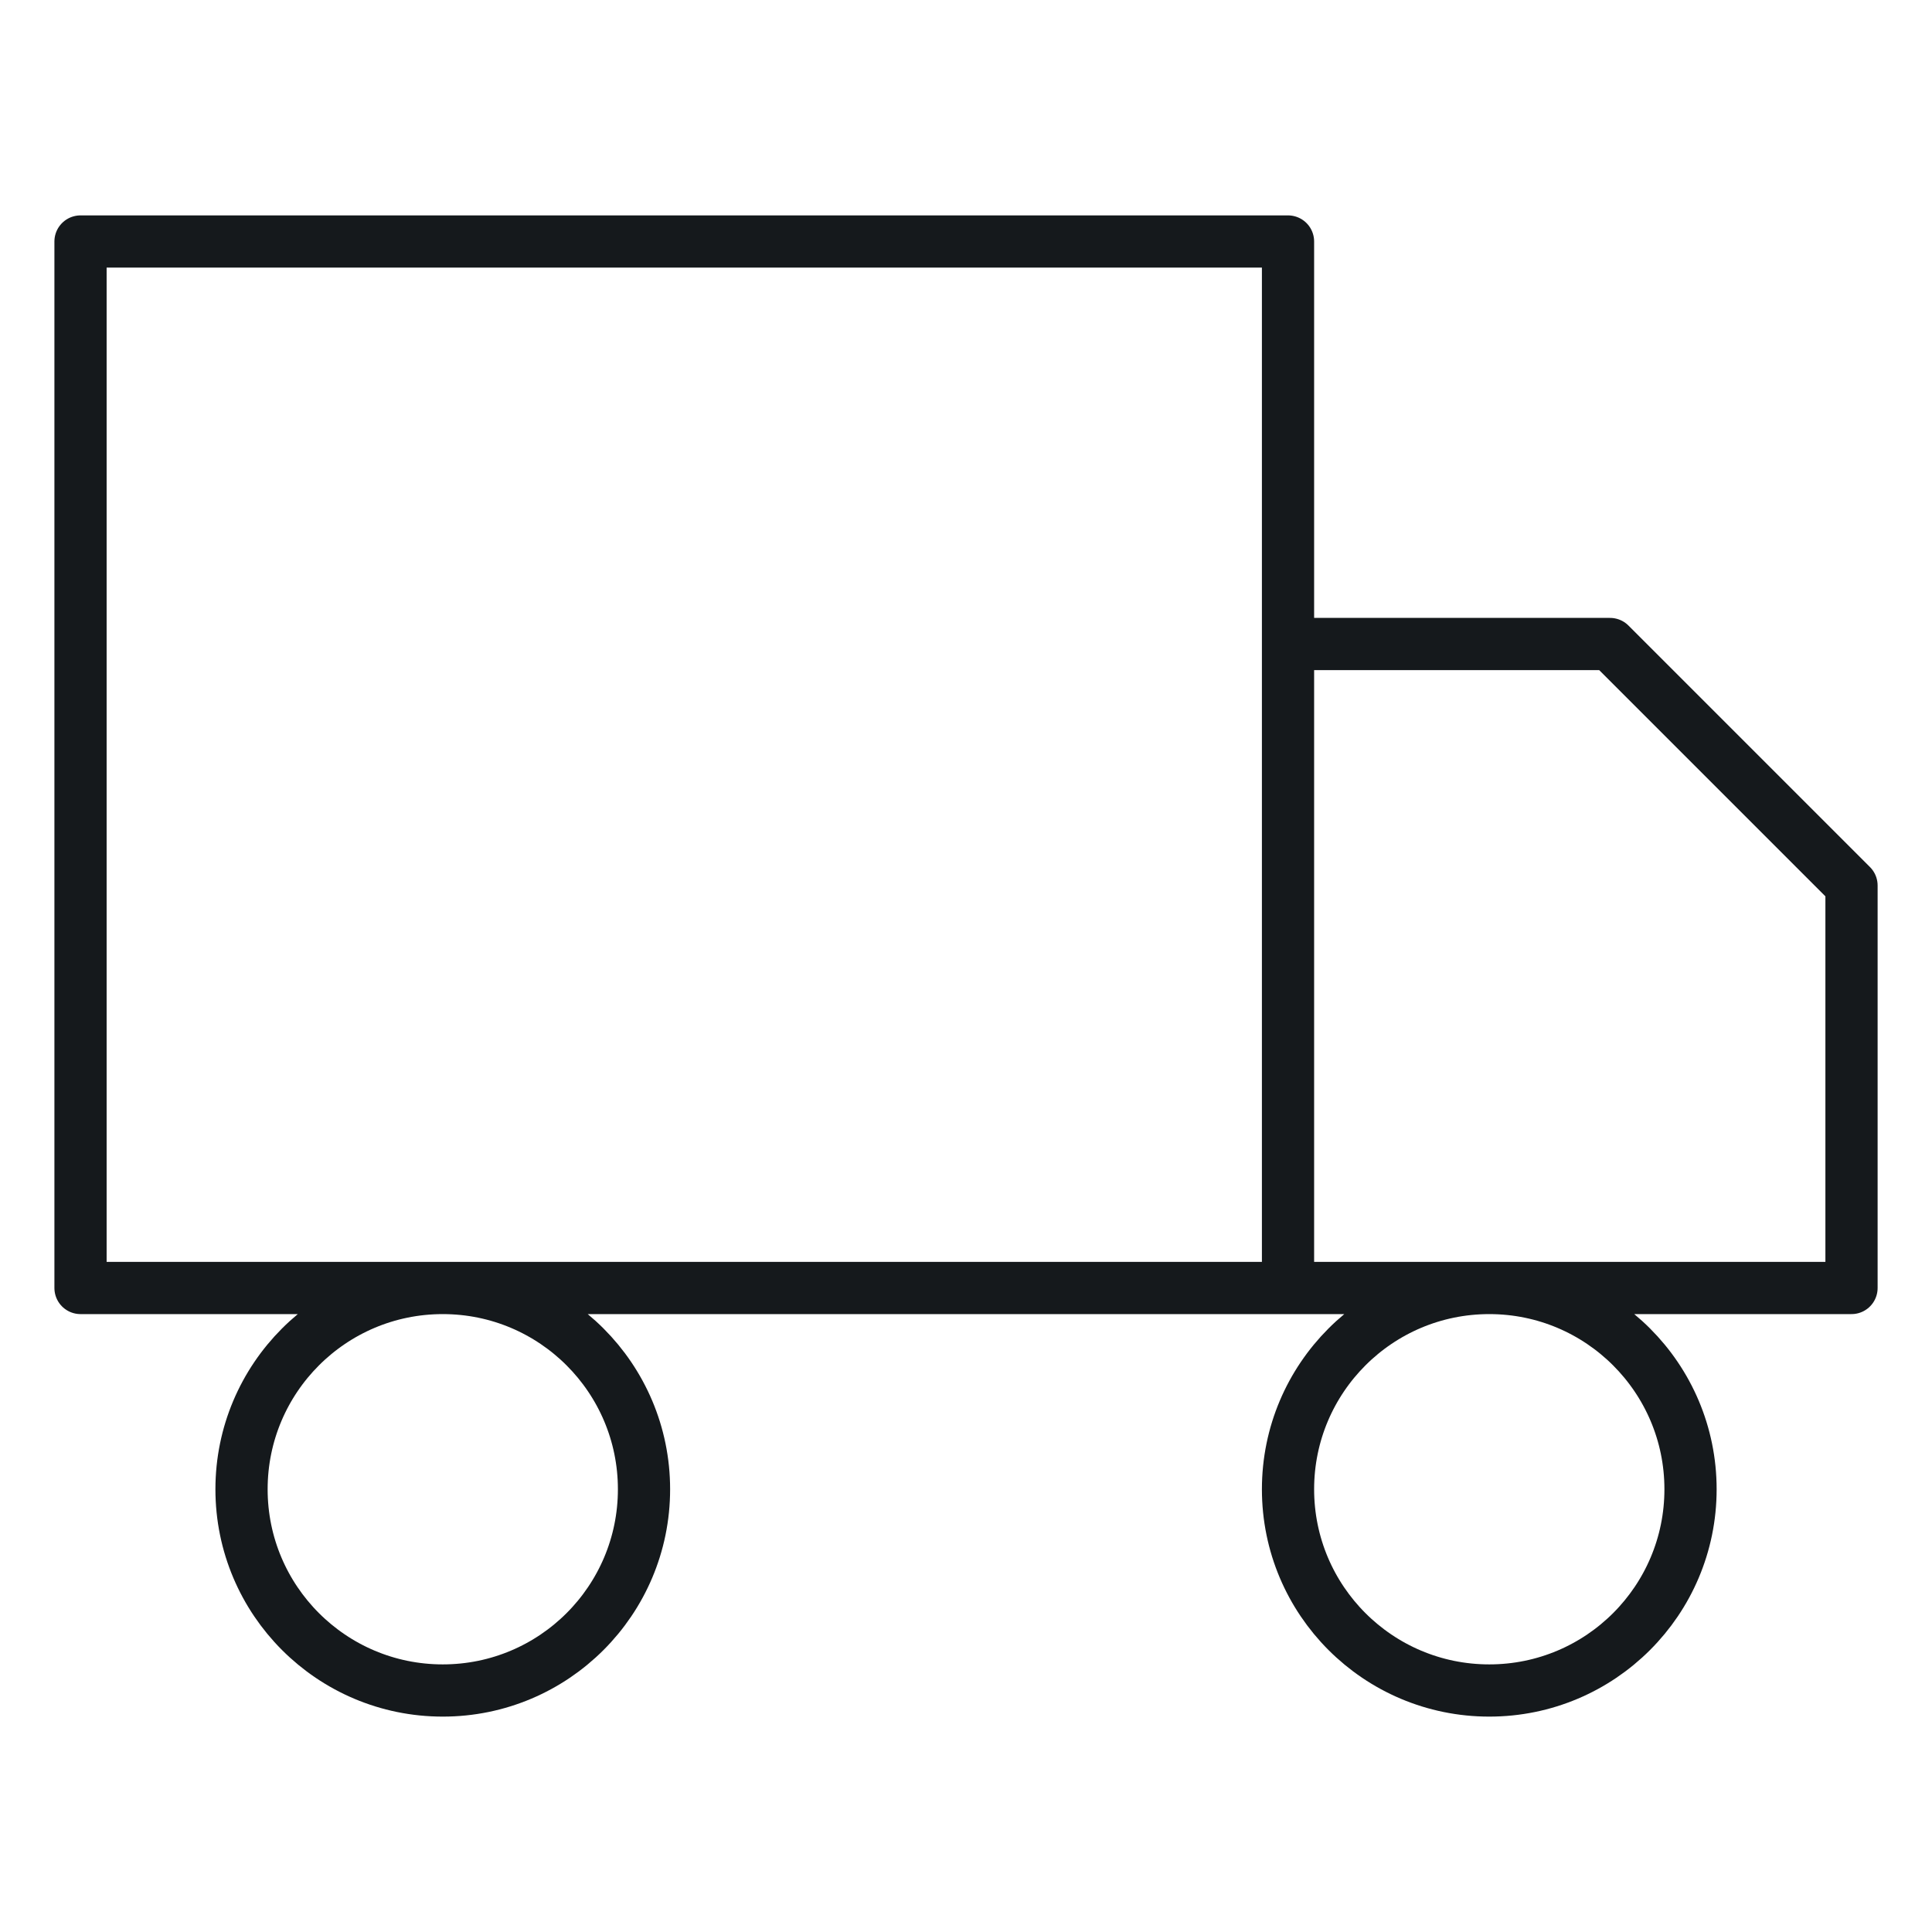<svg width="74" height="74" viewBox="0 0 74 74" fill="none" xmlns="http://www.w3.org/2000/svg">
<path d="M49.334 49.333V9.25H3.084V49.333H49.334ZM49.334 49.333H70.917V33.917L61.667 24.667H49.334V49.333ZM24.667 57.042C24.667 61.299 21.216 64.75 16.959 64.75C12.702 64.75 9.251 61.299 9.251 57.042C9.251 52.785 12.702 49.333 16.959 49.333C21.216 49.333 24.667 52.785 24.667 57.042ZM64.751 57.042C64.751 61.299 61.3 64.75 57.042 64.75C52.785 64.75 49.334 61.299 49.334 57.042C49.334 52.785 52.785 49.333 57.042 49.333C61.3 49.333 64.751 52.785 64.751 57.042Z" stroke="#15191C" stroke-width="2" stroke-linecap="round" stroke-linejoin="round"/>
</svg>
